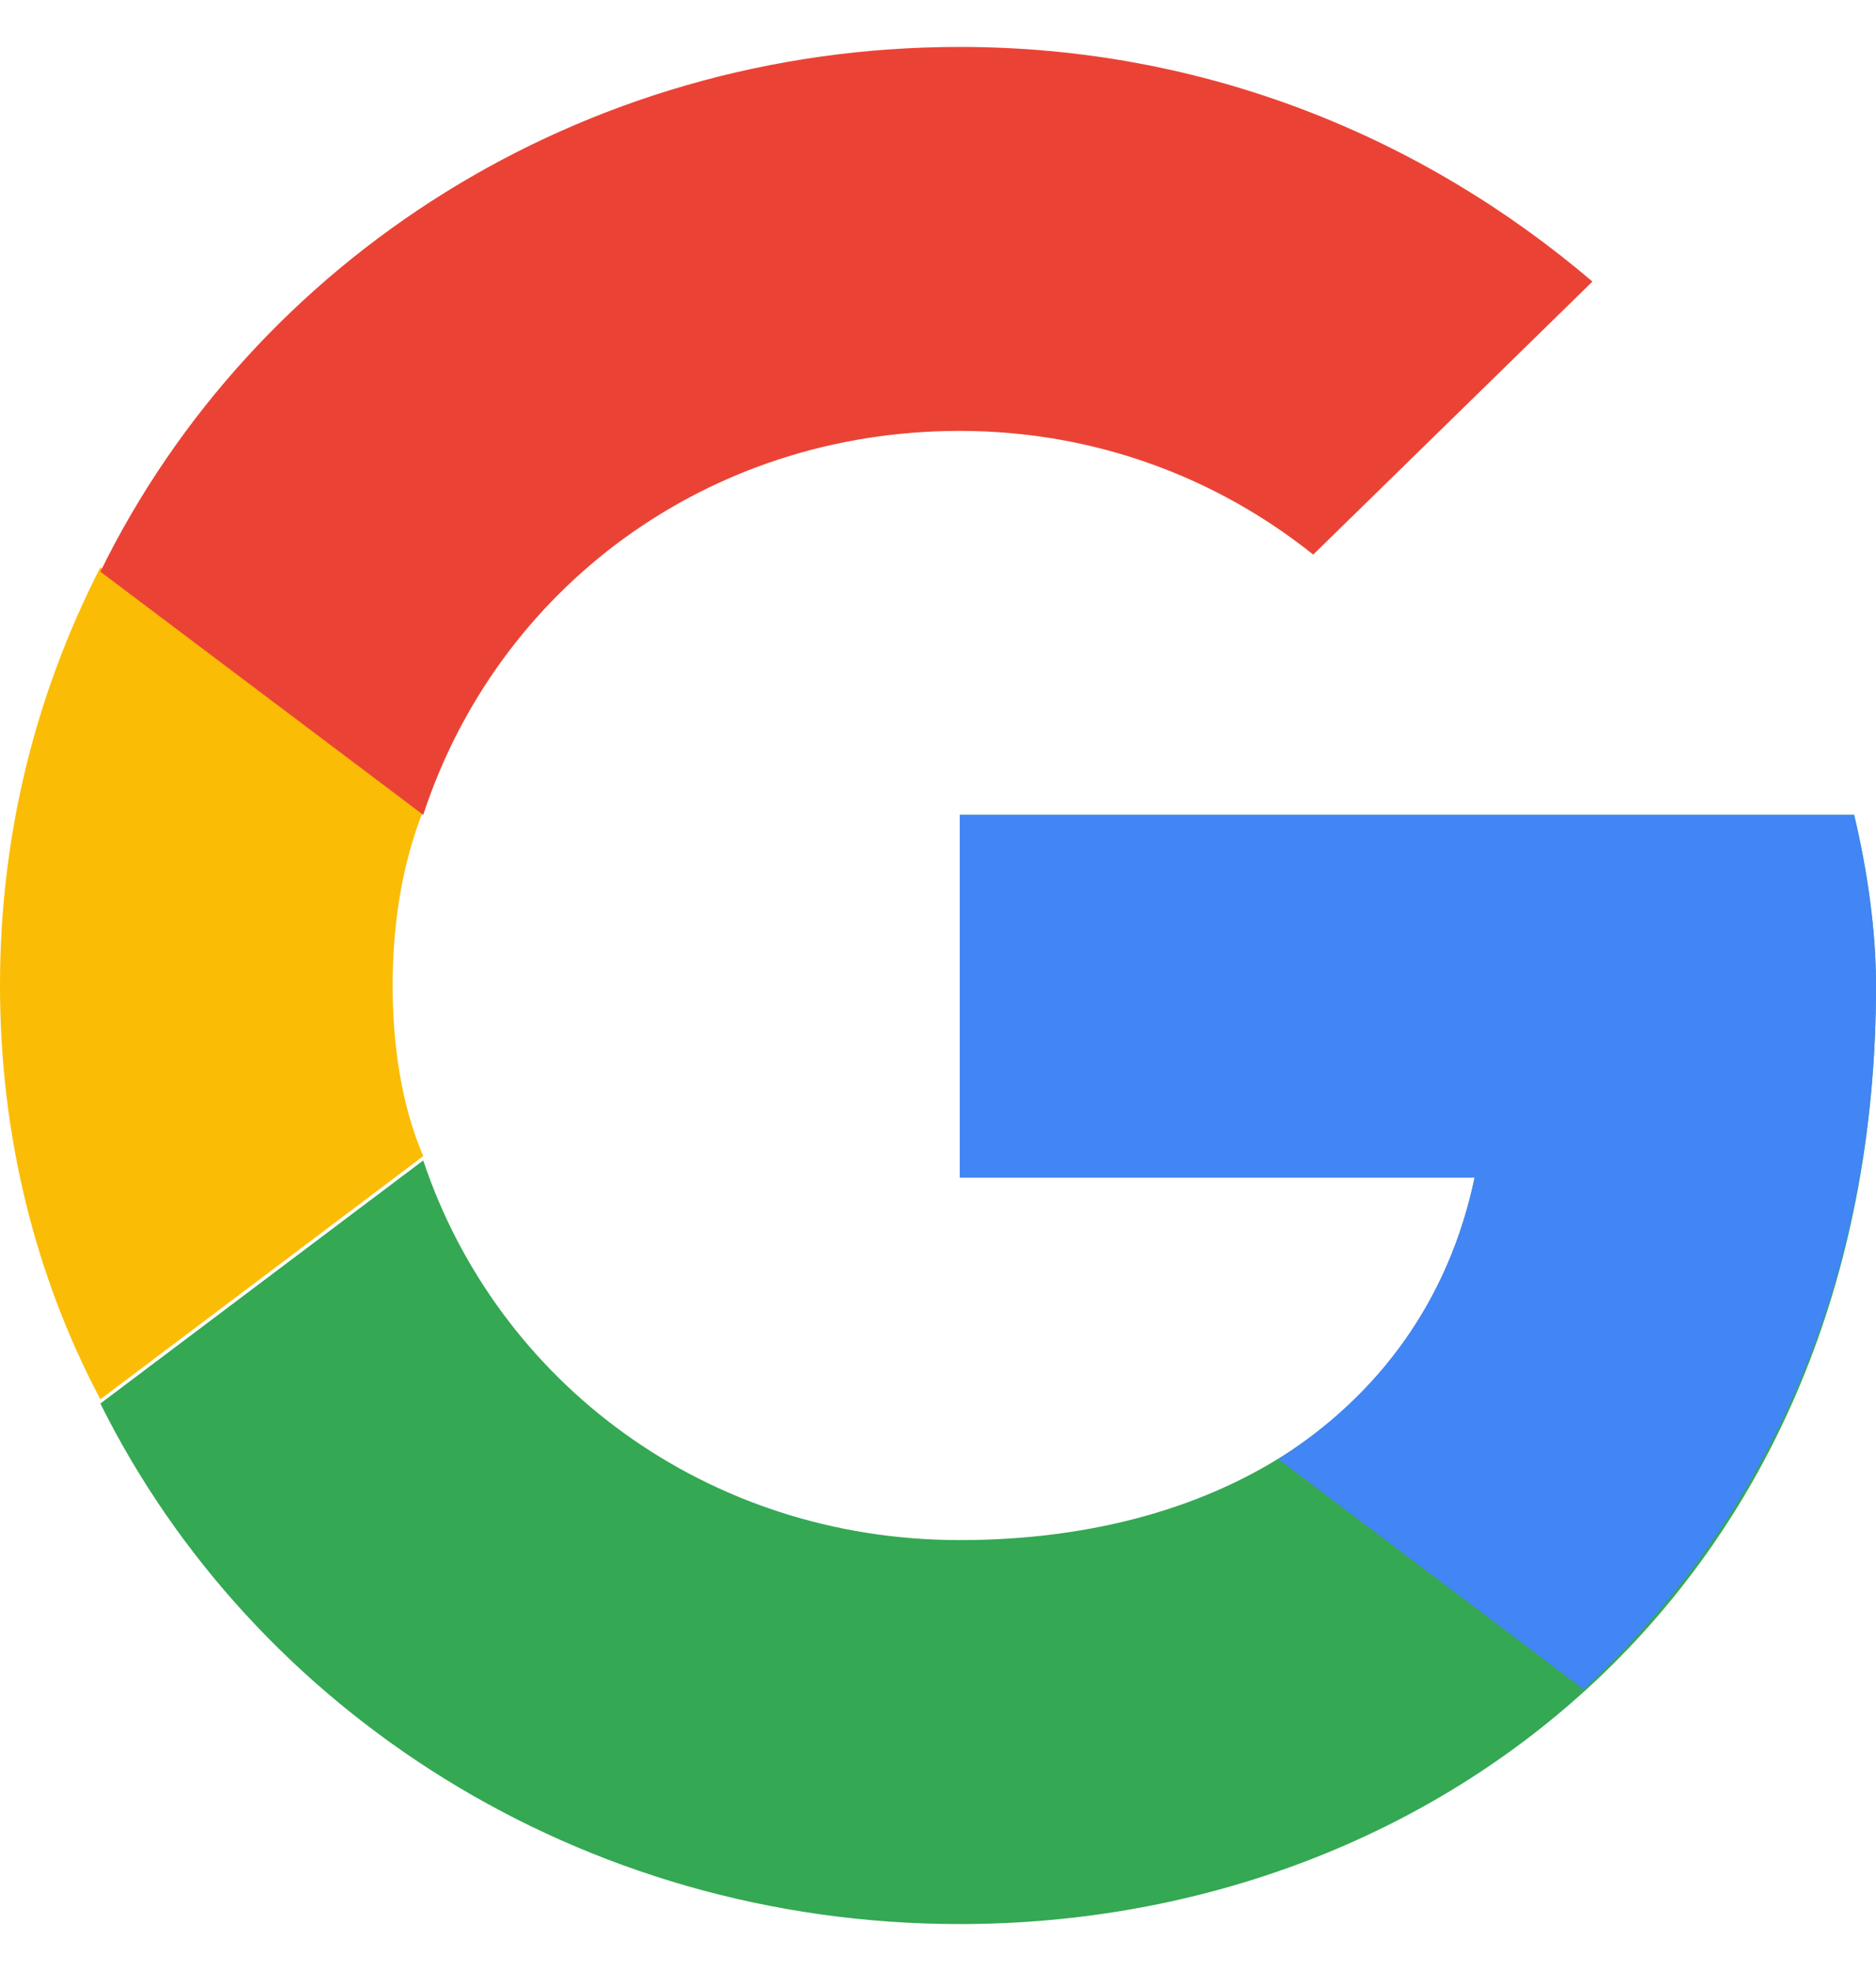 <svg width="20" height="21" viewBox="0 0 20 21" fill="none" xmlns="http://www.w3.org/2000/svg">
<path d="M4.186 10.5C4.186 9.864 4.279 9.227 4.512 8.636L1.07 6.045C0.372 7.409 0 8.909 0 10.5C0 12.091 0.372 13.591 1.07 14.909L4.512 12.318C4.279 11.773 4.186 11.136 4.186 10.5Z" fill="#FBBC05"/>
<path d="M1.07 6.091L4.512 8.682C5.302 6.273 7.535 4.591 10.232 4.591C11.674 4.591 12.977 5.091 14 5.909L16.977 3C15.163 1.455 12.837 0.5 10.232 0.5C6.186 0.5 2.698 2.773 1.07 6.091Z" fill="#EA4335"/>
<path d="M10.232 8.682V12.546H15.721C15.209 15 13.07 16.409 10.232 16.409C7.535 16.409 5.302 14.727 4.512 12.364L1.07 14.954C2.698 18.227 6.186 20.5 10.232 20.5C15.349 20.5 20 16.864 20 10.5C20 9.909 19.907 9.273 19.767 8.682H10.232Z" fill="#34A853"/>
<path d="M10.232 8.682V12.546H15.721C15.442 13.864 14.698 14.864 13.628 15.546L16.884 18C18.744 16.273 20 13.773 20 10.5C20 9.909 19.907 9.273 19.767 8.682H10.232Z" fill="#4285F4"/>
</svg>
